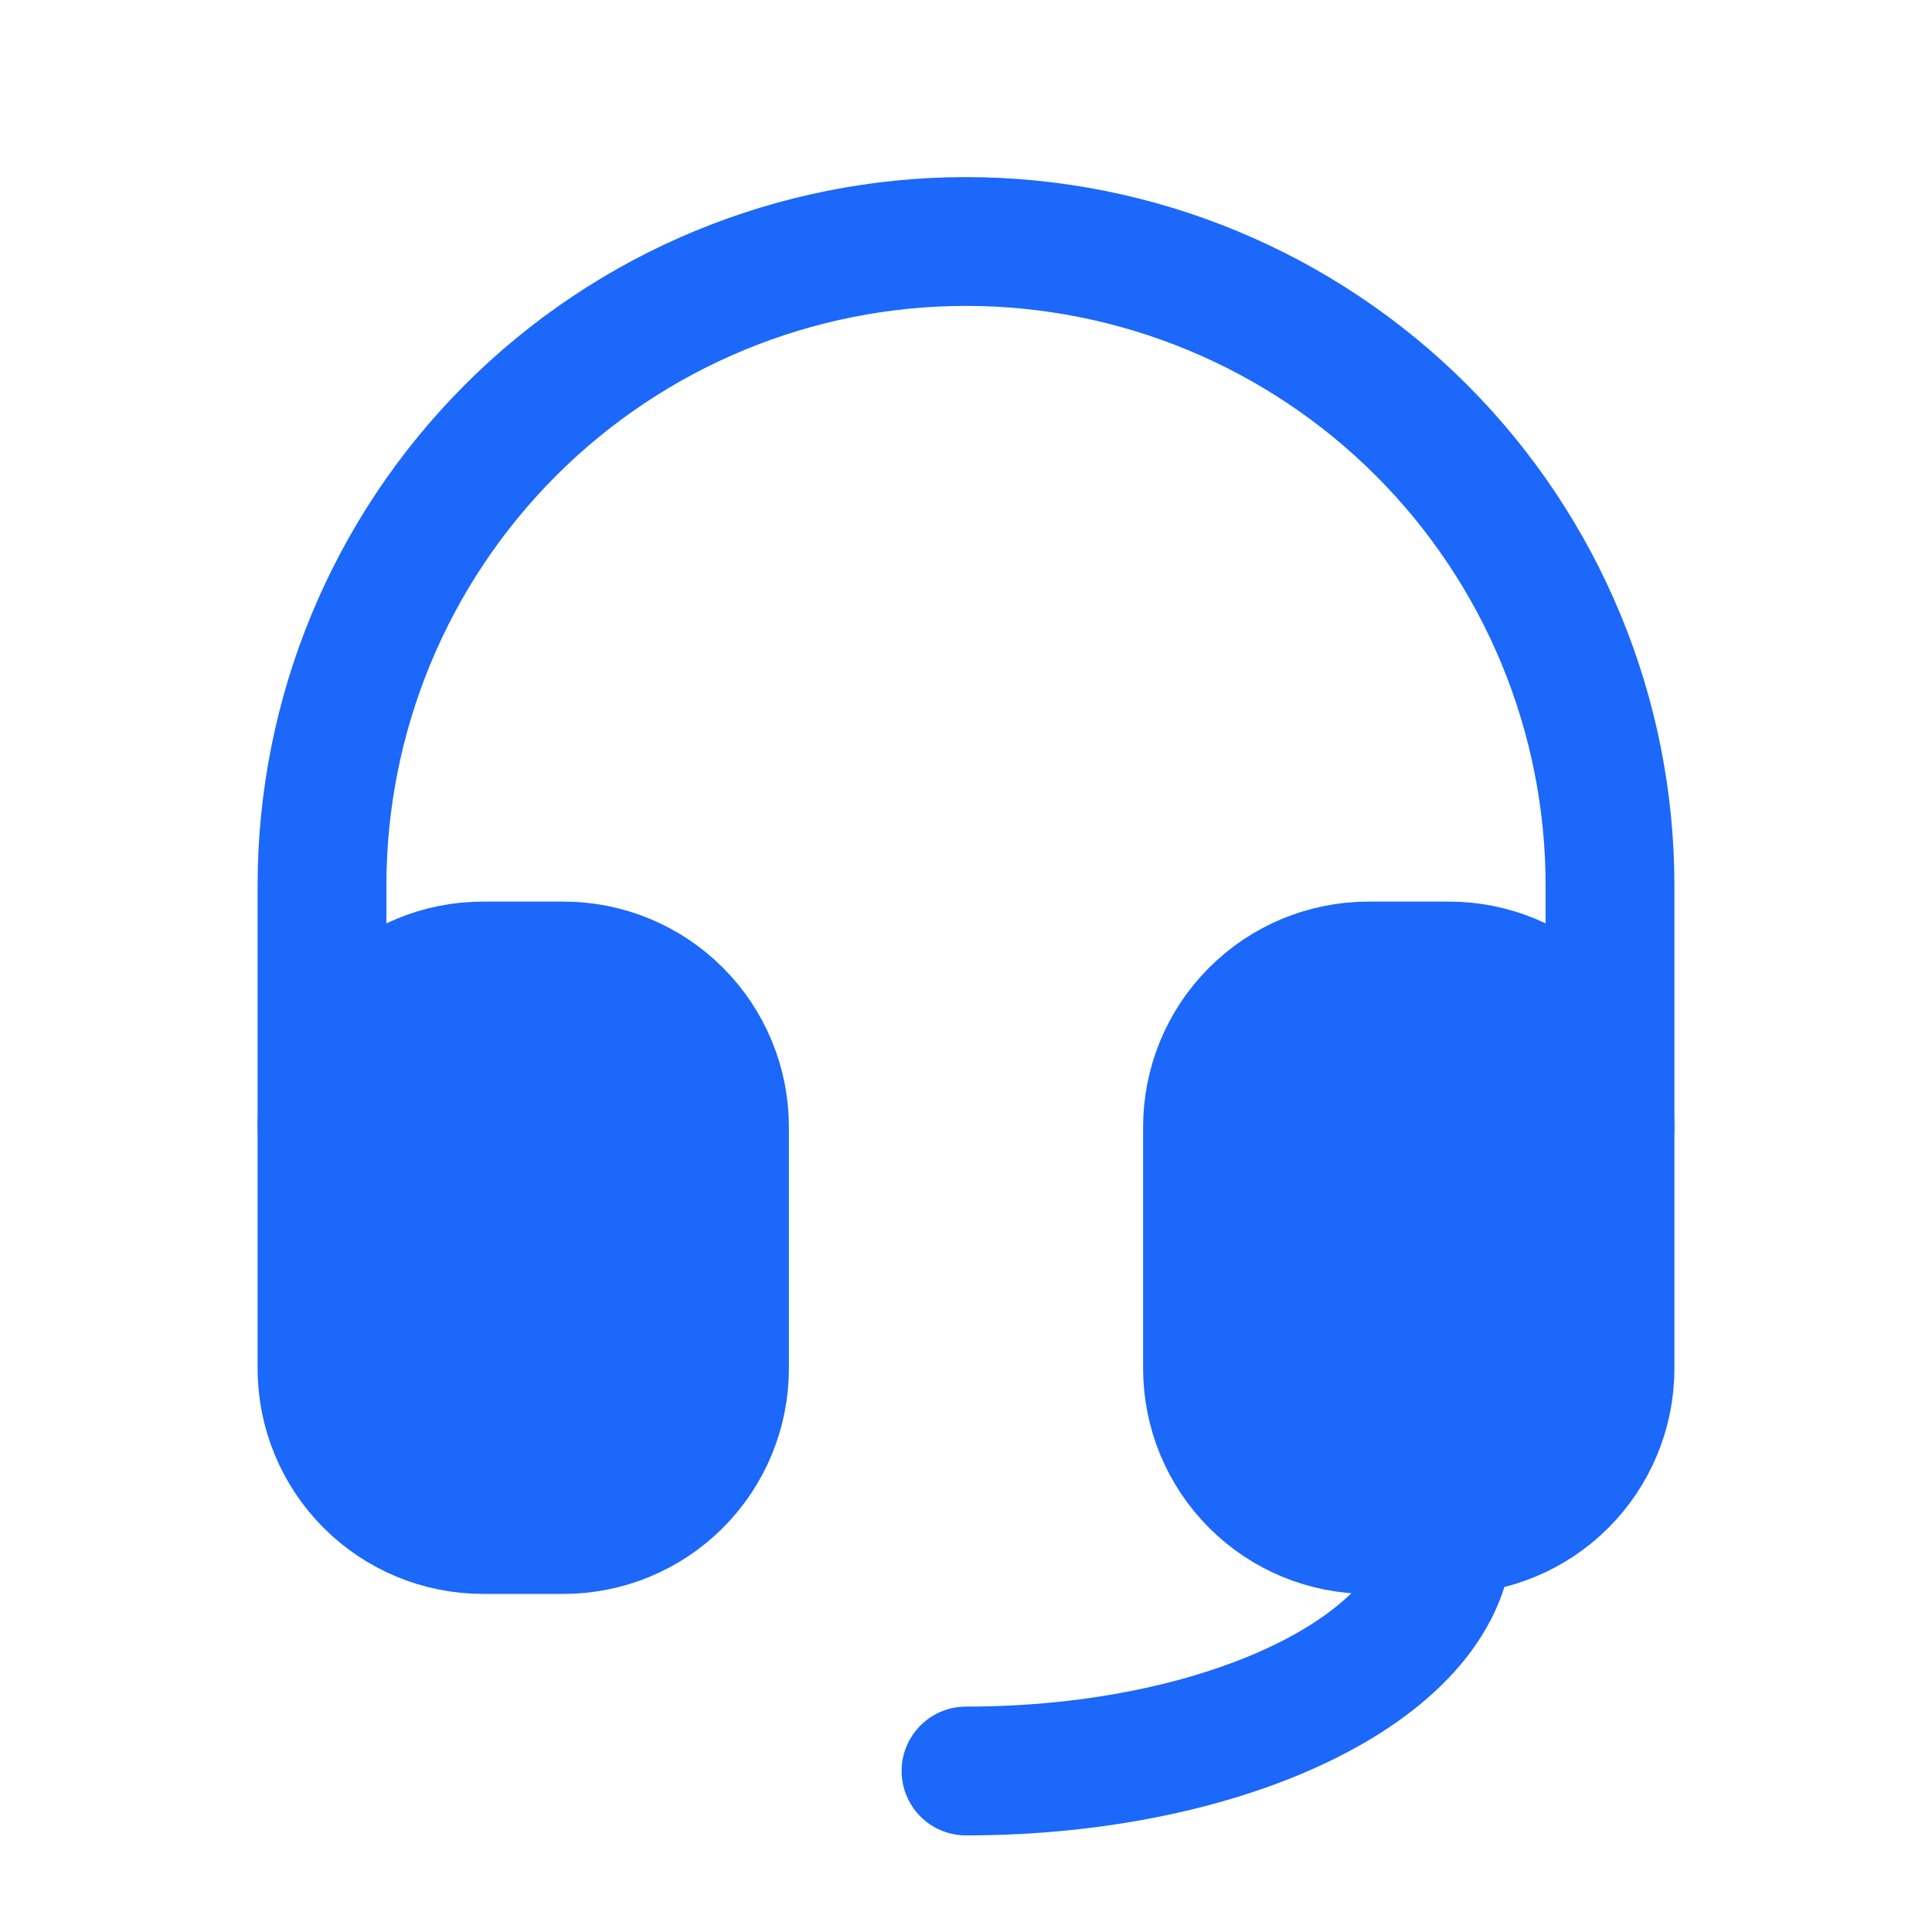 <svg width="60" height="60" viewBox="0 0 60 60" fill="none" xmlns="http://www.w3.org/2000/svg">
<g clip-path="url(#clip0_1746_8033)">
<path d="M10 35V27.5C10 22.196 12.107 17.109 15.858 13.358C19.609 9.607 24.696 7.5 30 7.5C35.304 7.5 40.391 9.607 44.142 13.358C47.893 17.109 50 22.196 50 27.5V35" stroke="#1B68FA" stroke-width="4" stroke-linecap="round" stroke-linejoin="round"/>
<path d="M45 47.5C45 51.642 38.285 55 30 55" stroke="#1B68FA" stroke-width="4" stroke-linecap="round" stroke-linejoin="round"/>
<path d="M10 35C10 33.674 10.527 32.402 11.464 31.465C12.402 30.527 13.674 30 15 30H17.5C18.826 30 20.098 30.527 21.035 31.465C21.973 32.402 22.5 33.674 22.5 35V42.5C22.5 43.826 21.973 45.098 21.035 46.035C20.098 46.973 18.826 47.5 17.5 47.5H15C13.674 47.5 12.402 46.973 11.464 46.035C10.527 45.098 10 43.826 10 42.5V35Z" fill="#1B68FA" stroke="#1B68FA" stroke-width="4" stroke-linecap="round" stroke-linejoin="round"/>
<path d="M37.5 35C37.5 33.674 38.027 32.402 38.965 31.465C39.902 30.527 41.174 30 42.5 30H45C46.326 30 47.598 30.527 48.535 31.465C49.473 32.402 50 33.674 50 35V42.5C50 43.826 49.473 45.098 48.535 46.035C47.598 46.973 46.326 47.5 45 47.5H42.5C41.174 47.5 39.902 46.973 38.965 46.035C38.027 45.098 37.5 43.826 37.5 42.5V35Z" fill="#1B68FA" stroke="#1B68FA" stroke-width="4" stroke-linecap="round" stroke-linejoin="round"/>
</g>
<defs>
<clipPath id="clip0_1746_8033">
<rect width="60" height="60" fill="white"/>
</clipPath>
</defs>
</svg>
